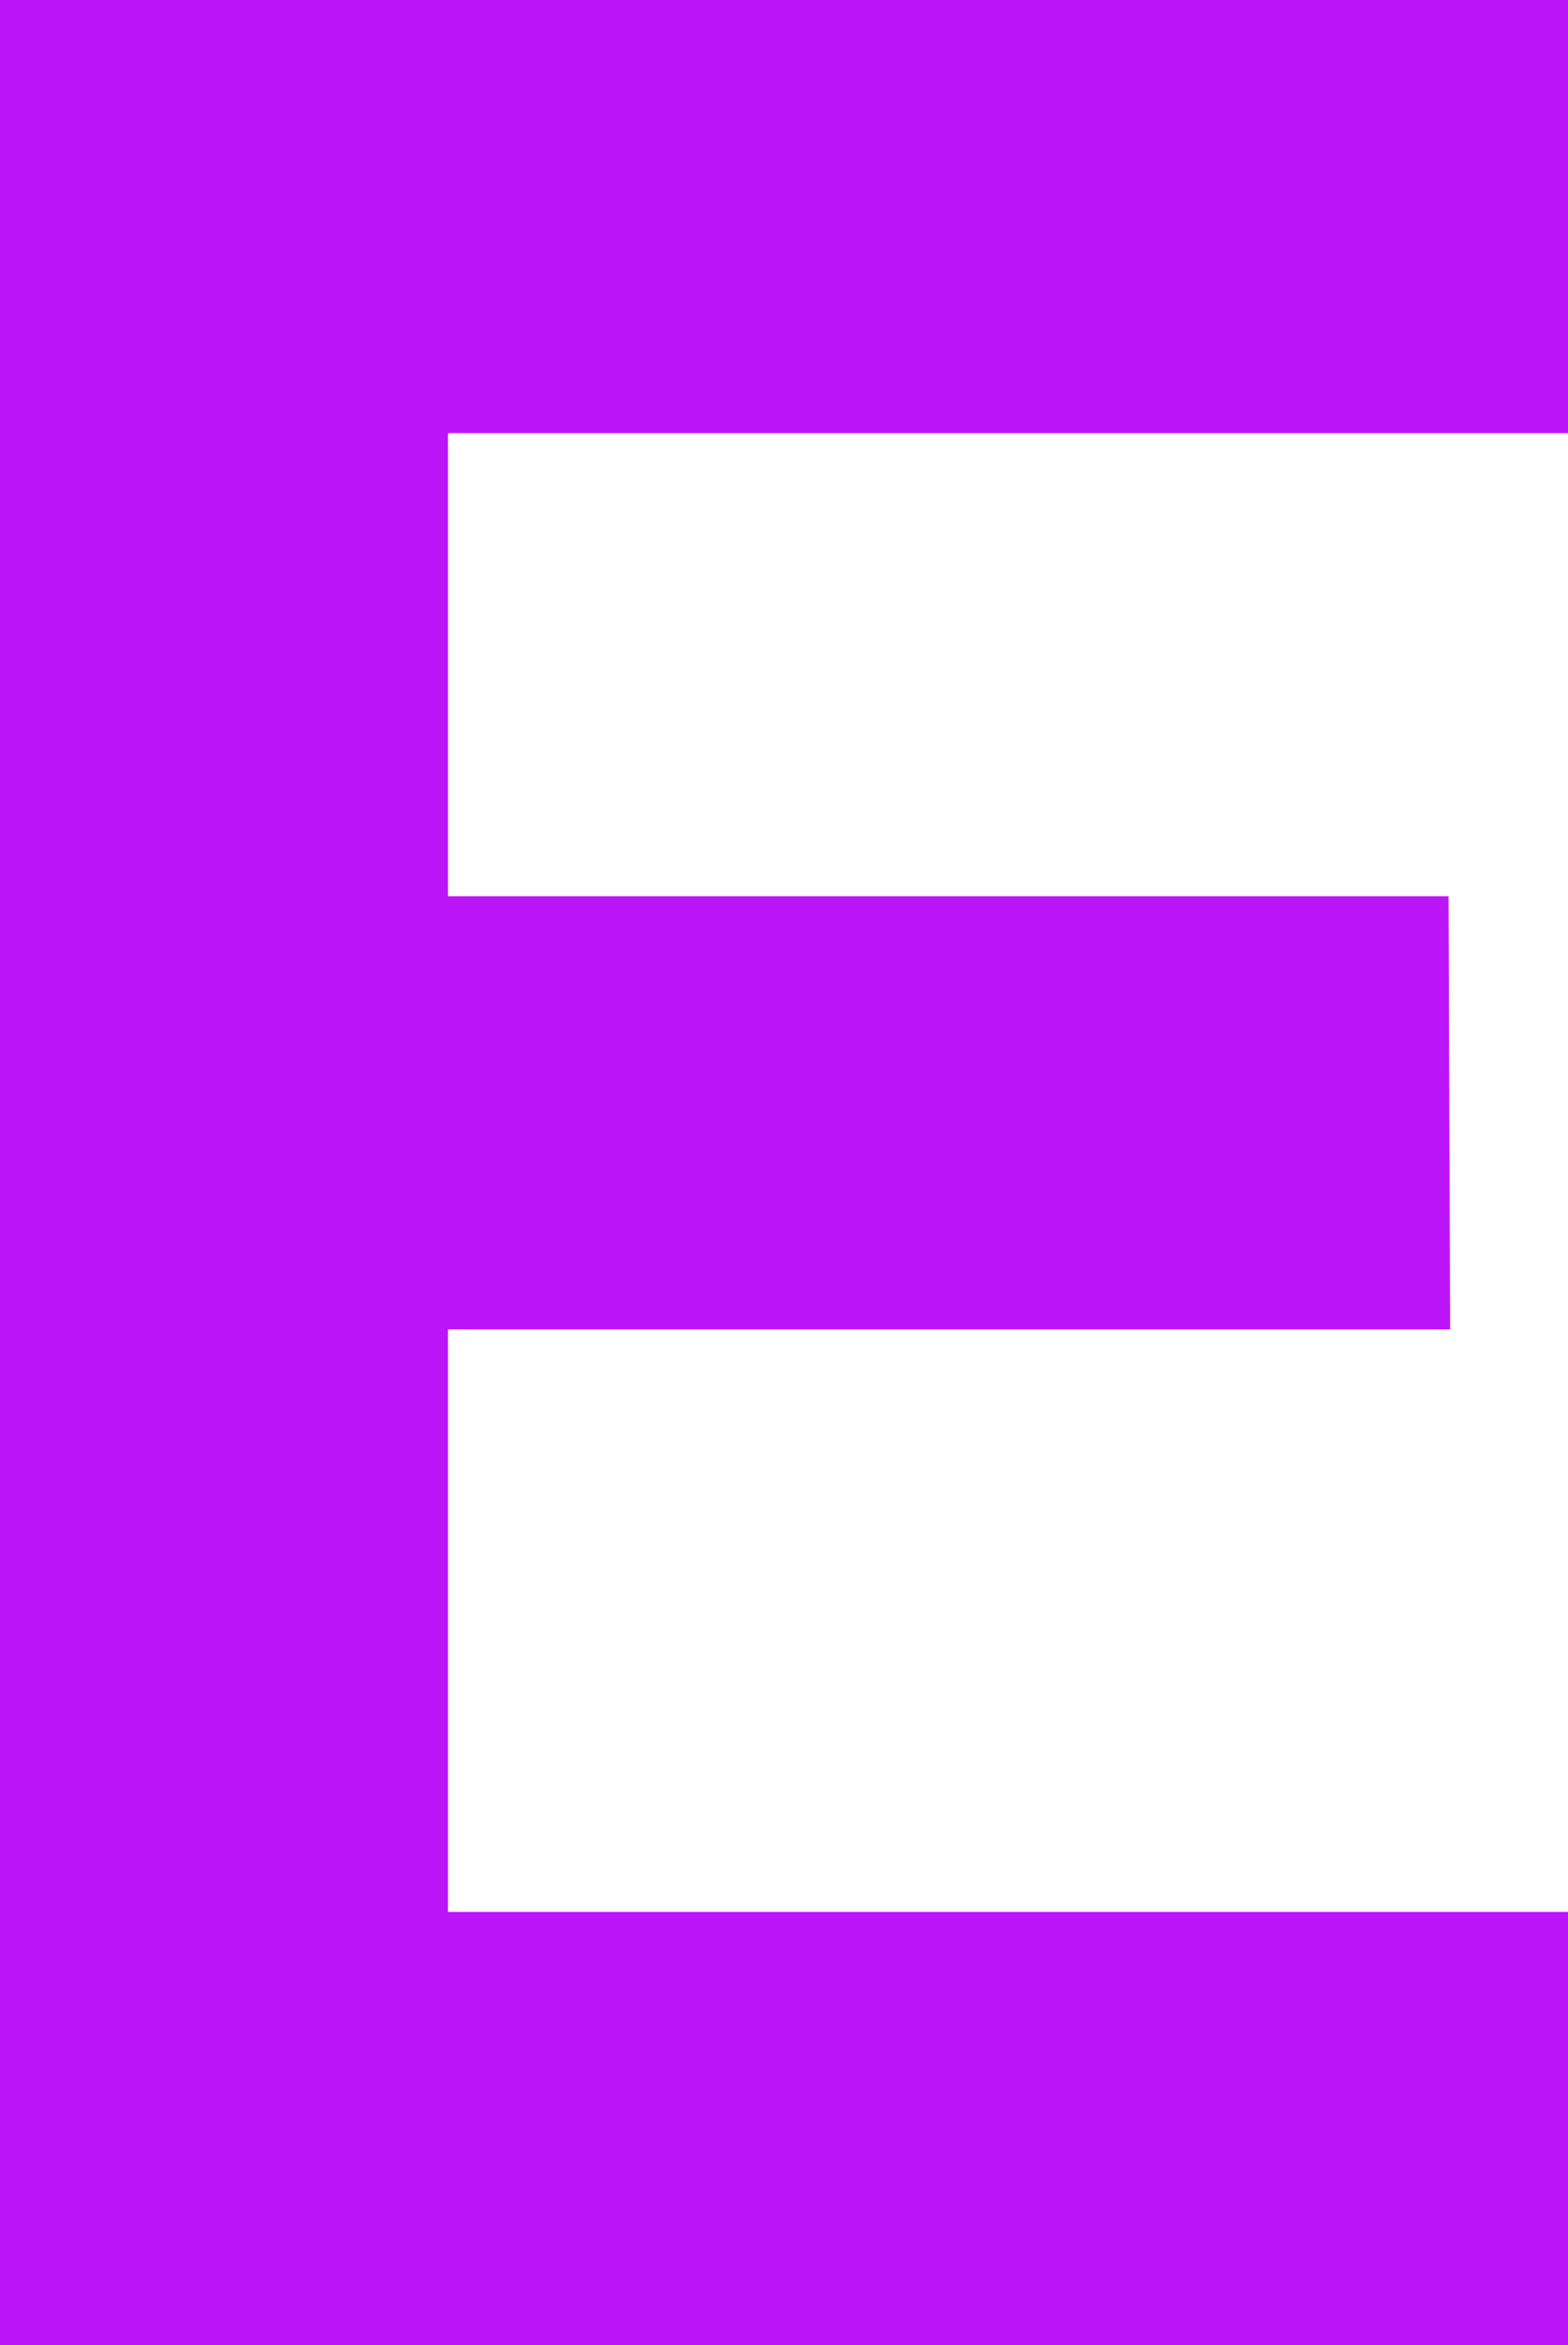 <svg width="105" height="157" viewBox="0 0 105 157" fill="none" xmlns="http://www.w3.org/2000/svg">
<g style="mix-blend-mode:multiply">
<path d="M105 29H30V60H97L97.107 89H30V128H105V157H0V0H105V29Z" fill="#BD15F9"/>
</g>
</svg>
